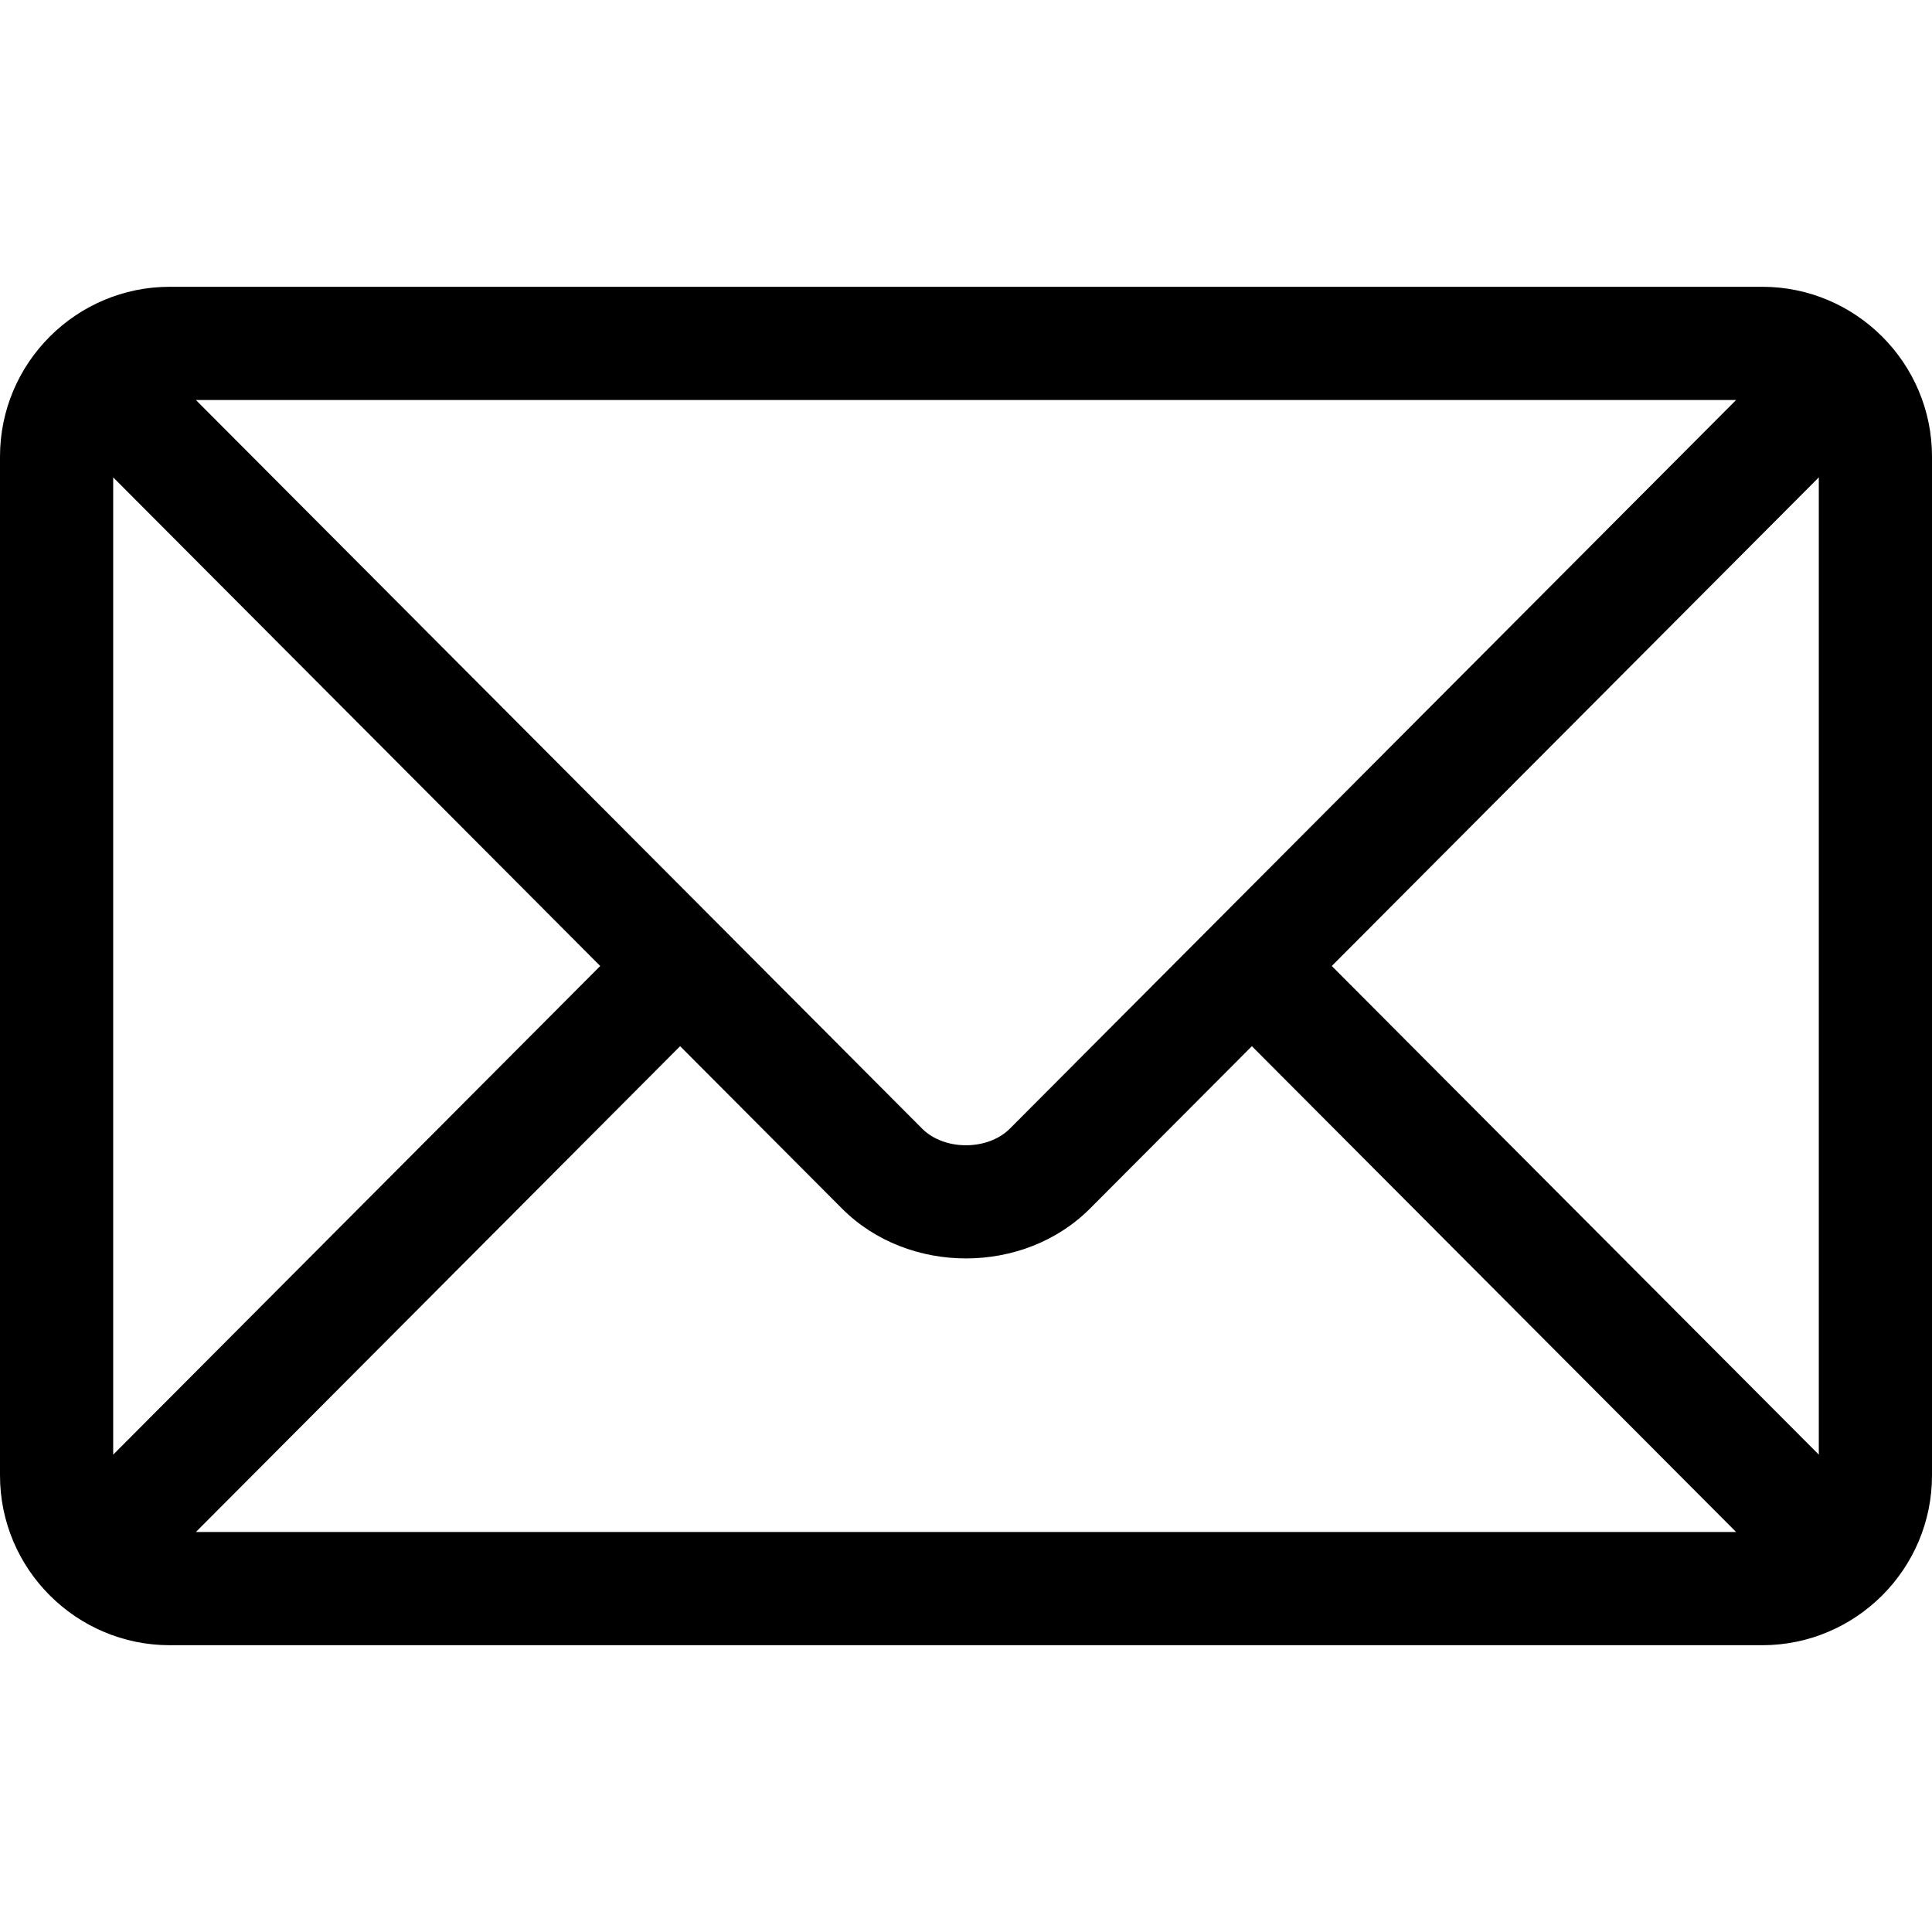<svg width="34" height="34" viewBox="0 0 34 34" fill="none" xmlns="http://www.w3.org/2000/svg">
<path d="M31.012 5.047H2.988C1.344 5.047 0 6.385 0 8.035V25.965C0 27.616 1.345 28.953 2.988 28.953H31.012C32.656 28.953 34 27.615 34 25.965V8.035C34 6.385 32.655 5.047 31.012 5.047ZM30.553 7.039L17.772 19.862C17.383 20.252 16.618 20.253 16.228 19.862L3.447 7.039H30.553ZM1.992 25.599V8.401L10.563 17L1.992 25.599ZM3.447 26.961L11.969 18.411L14.817 21.268C15.984 22.439 18.016 22.439 19.183 21.268L22.031 18.411L30.553 26.961H3.447ZM32.008 25.599L23.437 17L32.008 8.401V25.599Z" fill="black"/>
</svg>

